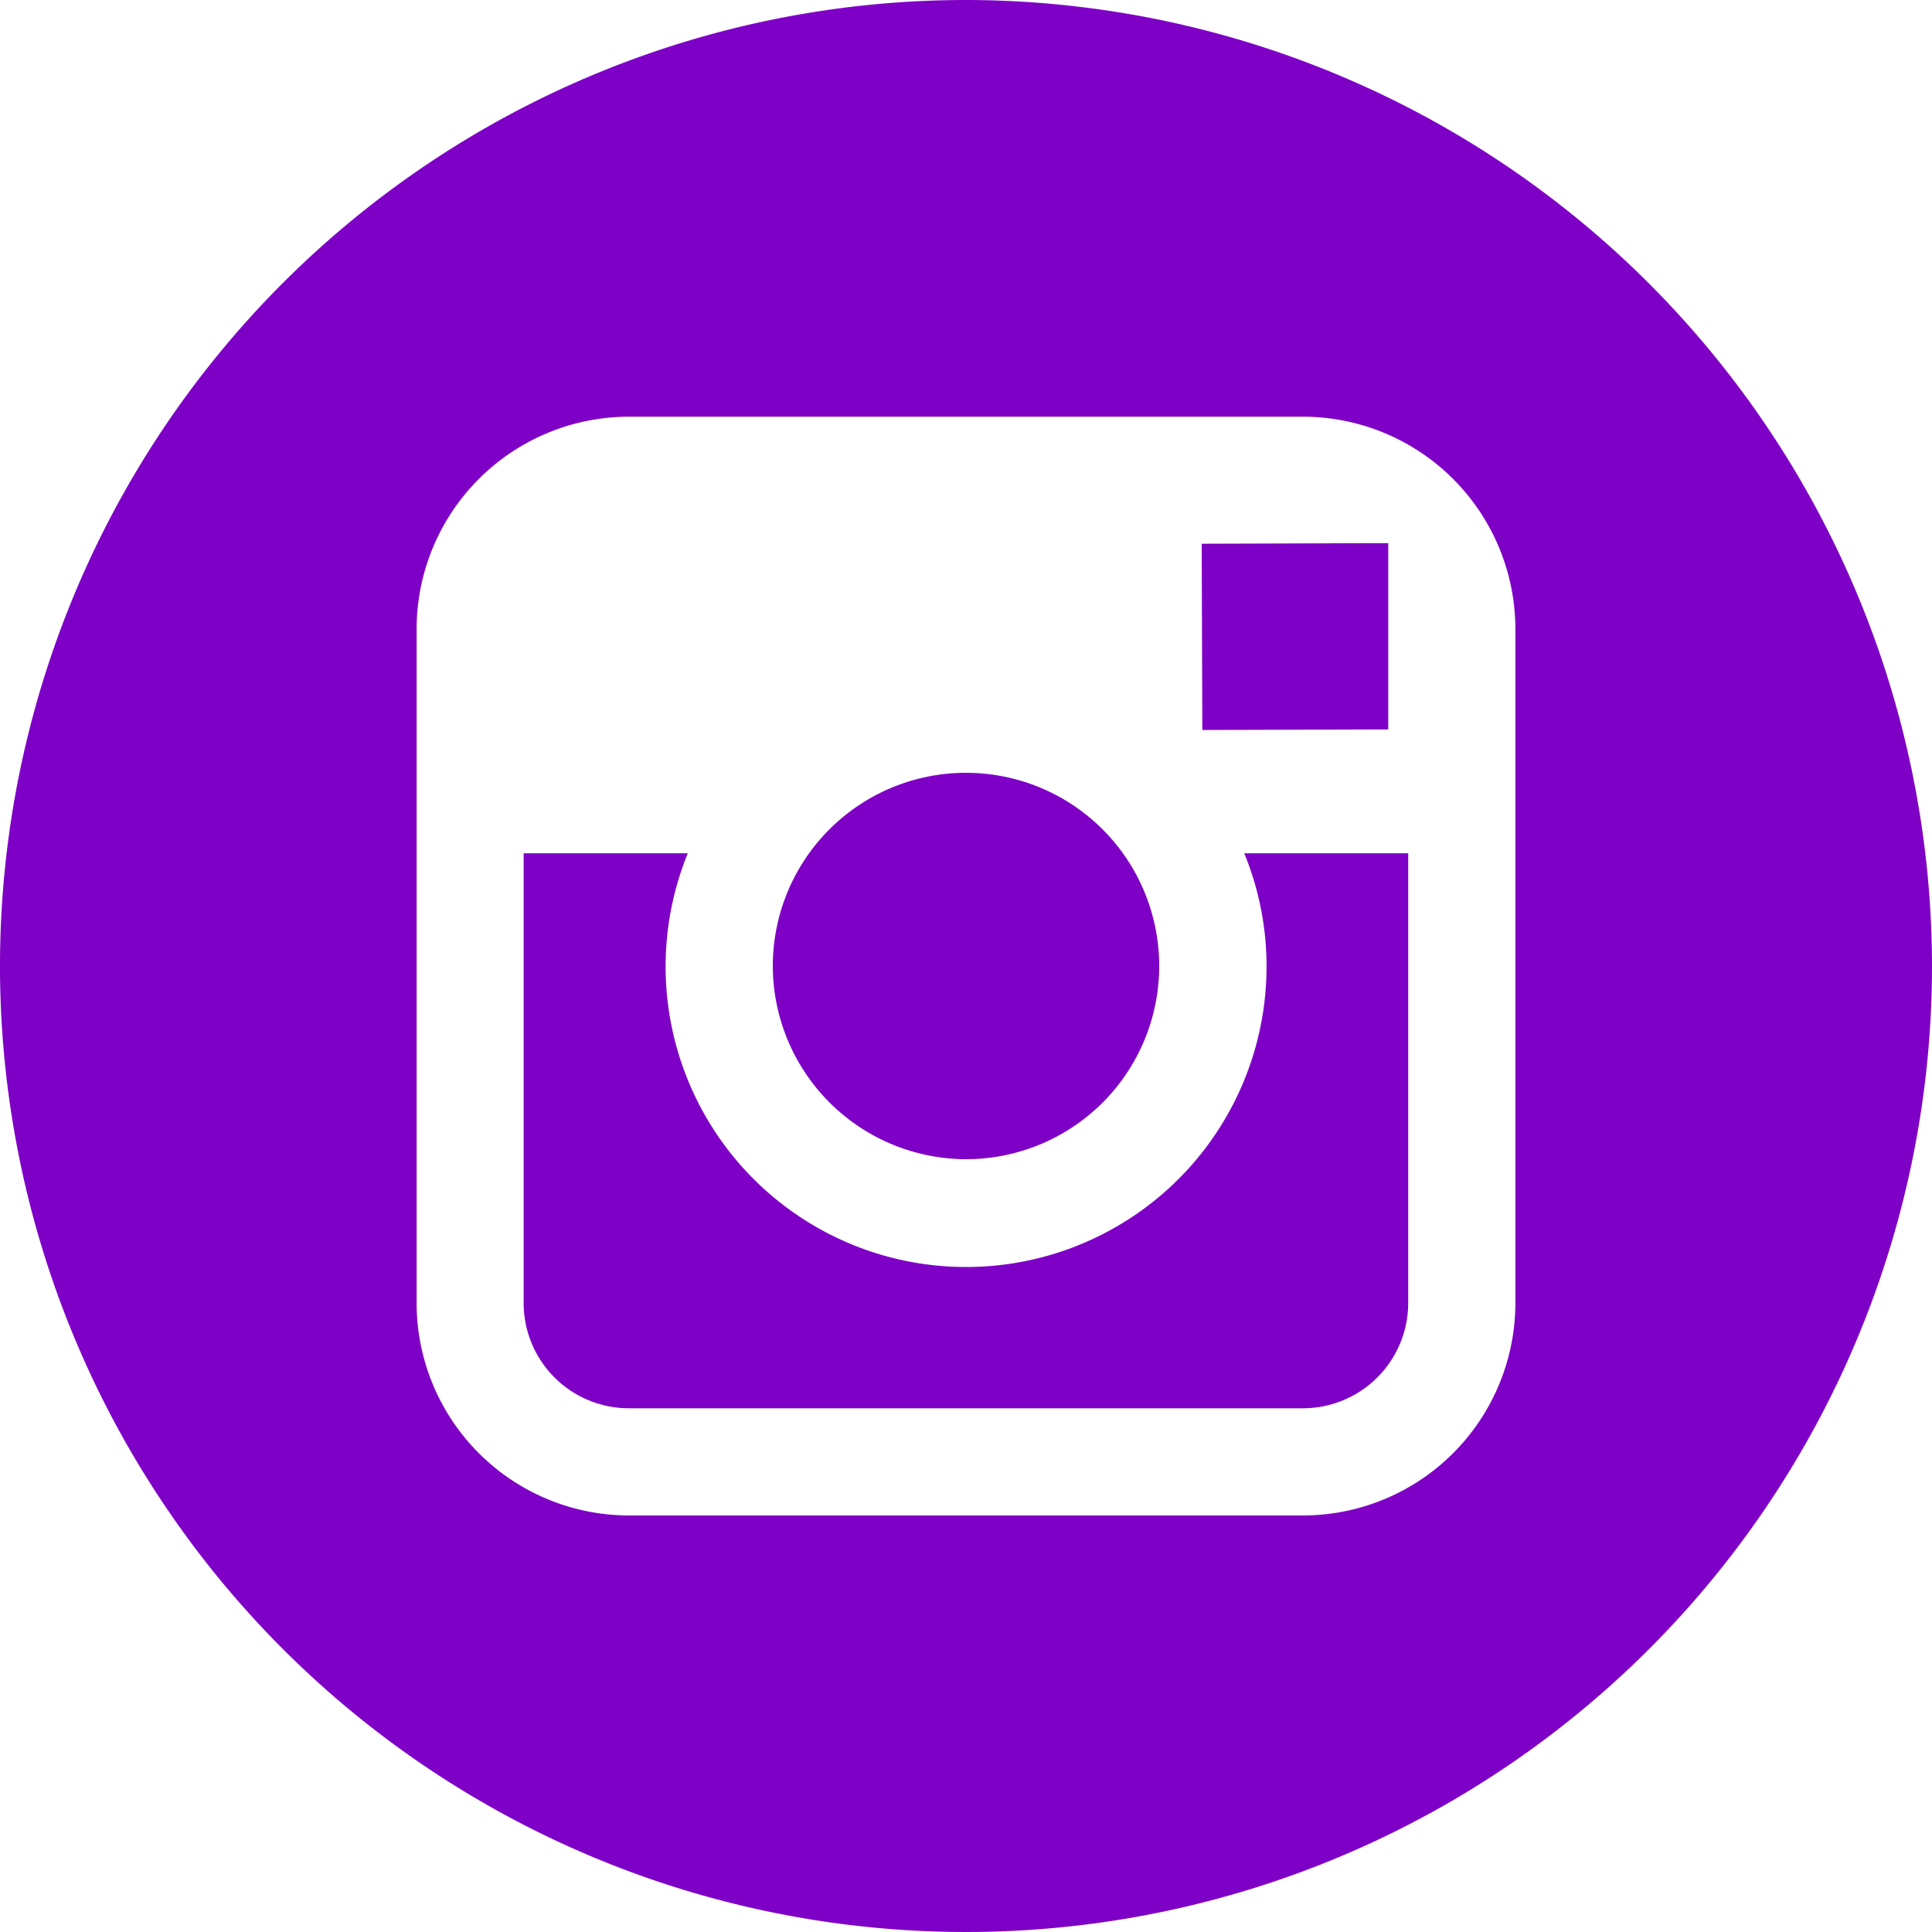 <svg xmlns="http://www.w3.org/2000/svg" xmlns:xlink="http://www.w3.org/1999/xlink" width="25" height="25" viewBox="0 0 25 25">
  <defs>
    <clipPath id="clip-path">
      <rect id="Rectangle_14" data-name="Rectangle 14" width="25" height="25" transform="translate(220 4407)" fill="#7e00c6" stroke="#707070" stroke-width="1"/>
    </clipPath>
  </defs>
  <g id="insta" transform="translate(-220 -4407)" clip-path="url(#clip-path)">
    <g id="instagram-logo" transform="translate(220 4407)">
      <g id="Group_93" data-name="Group 93">
        <g id="Group_92" data-name="Group 92">
          <path id="Path_132" data-name="Path 132" d="M12.5,15A2.5,2.5,0,1,0,10,12.5,2.506,2.506,0,0,0,12.5,15Z" fill="#7e00c6"/>
          <path id="Path_133" data-name="Path 133" d="M17.964,9.439V7.029H17.65l-2.1.007.008,2.41Z" fill="#7e00c6"/>
          <path id="Path_134" data-name="Path 134" d="M12.5,0A12.5,12.5,0,1,0,25,12.5,12.514,12.514,0,0,0,12.5,0Zm7.109,11.041v5.821a2.751,2.751,0,0,1-2.748,2.748H8.139a2.75,2.75,0,0,1-2.748-2.748V8.139A2.75,2.75,0,0,1,8.139,5.392h8.722a2.751,2.751,0,0,1,2.748,2.748Z" fill="#7e00c6"/>
          <path id="Path_135" data-name="Path 135" d="M16.389,12.5A3.888,3.888,0,1,1,8.9,11.041H6.776v5.821a1.362,1.362,0,0,0,1.362,1.361H16.86a1.363,1.363,0,0,0,1.362-1.361V11.041H16.1A3.835,3.835,0,0,1,16.389,12.5Z" fill="#7e00c6"/>
        </g>
      </g>
    </g>
  </g>
</svg>
